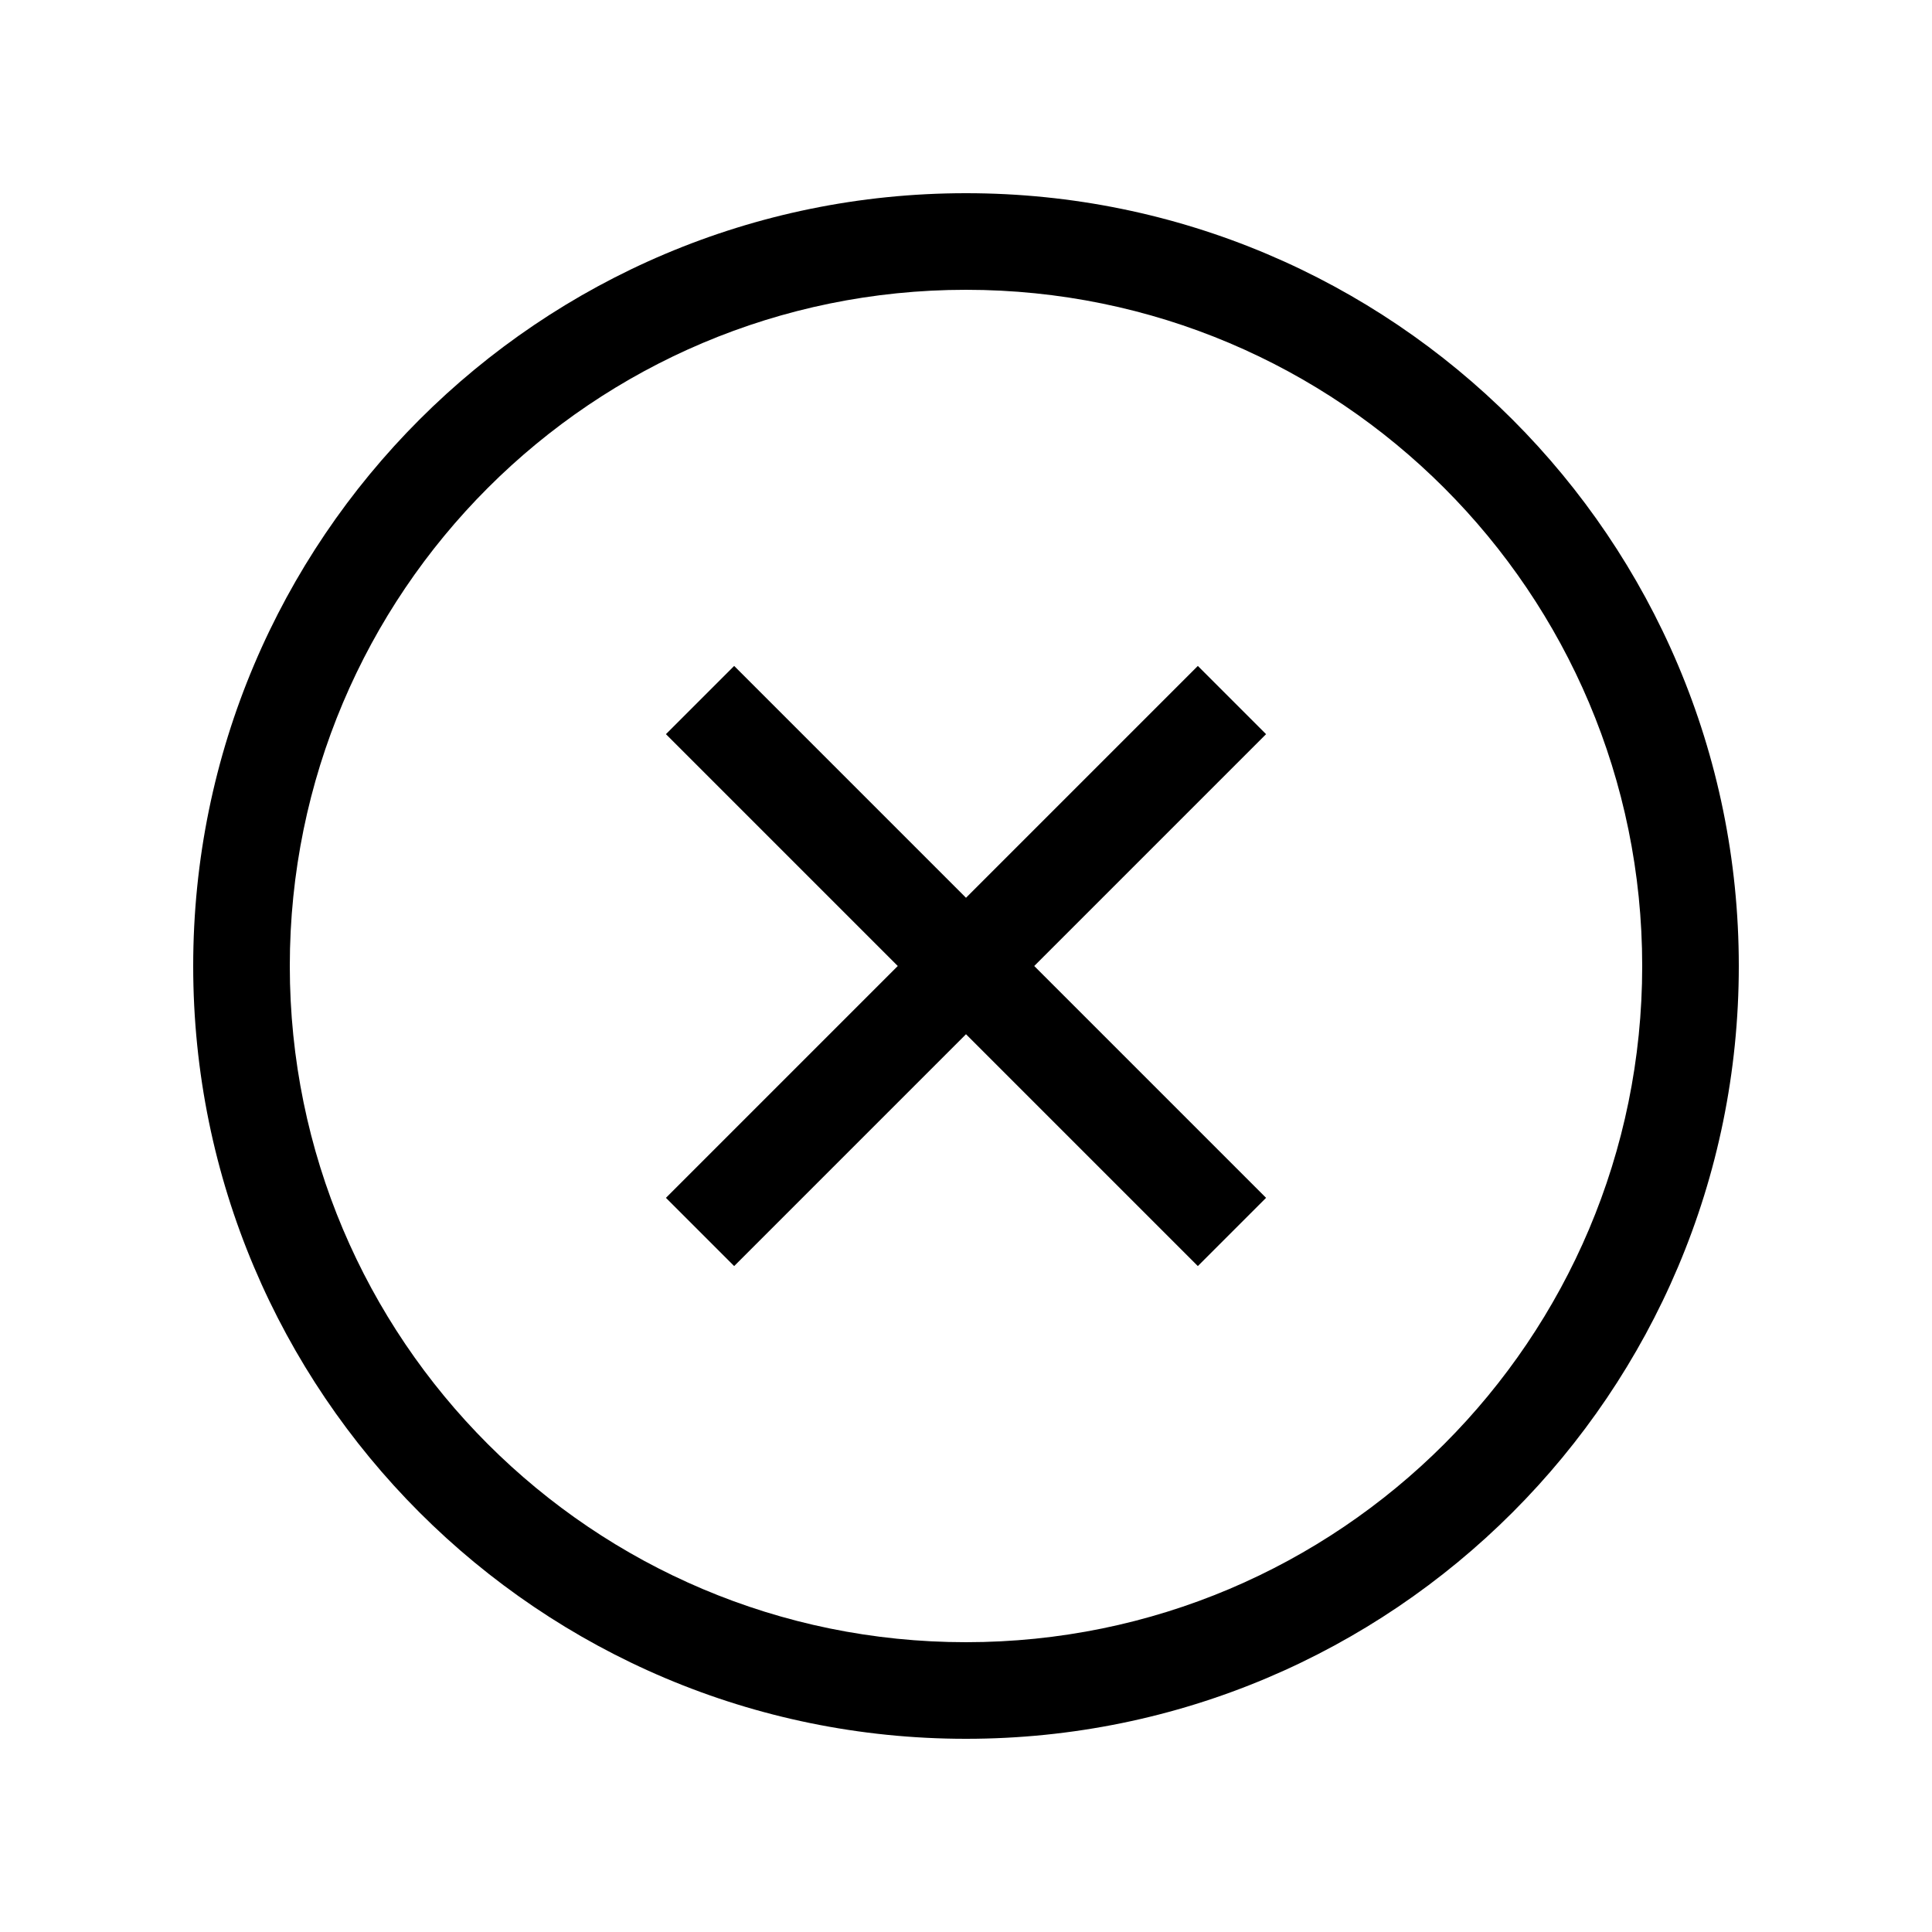 <svg xmlns="http://www.w3.org/2000/svg" viewBox="0 0 640 640"><!--! Font Awesome Pro 7.1.0 by @fontawesome - https://fontawesome.com License - https://fontawesome.com/license (Commercial License) Copyright 2025 Fonticons, Inc. --><path fill="currentColor" d="M320 96C443.7 96 544 196.3 544 320C544 443.7 443.7 544 320 544C196.3 544 96 443.7 96 320C96 196.3 196.3 96 320 96zM320 576C461.4 576 576 461.4 576 320C576 178.6 461.4 64 320 64C178.6 64 64 178.6 64 320C64 461.4 178.6 576 320 576zM419.4 243.2L396.8 220.6L385.5 231.9L320 297.4L254.5 231.9L243.2 220.6L220.6 243.2L231.9 254.5L297.4 320L231.9 385.5L220.6 396.8L243.2 419.4L254.5 408.1L320 342.6L385.5 408.1L396.8 419.4L419.4 396.8L342.6 320L408.1 254.5L419.4 243.2z"/></svg>